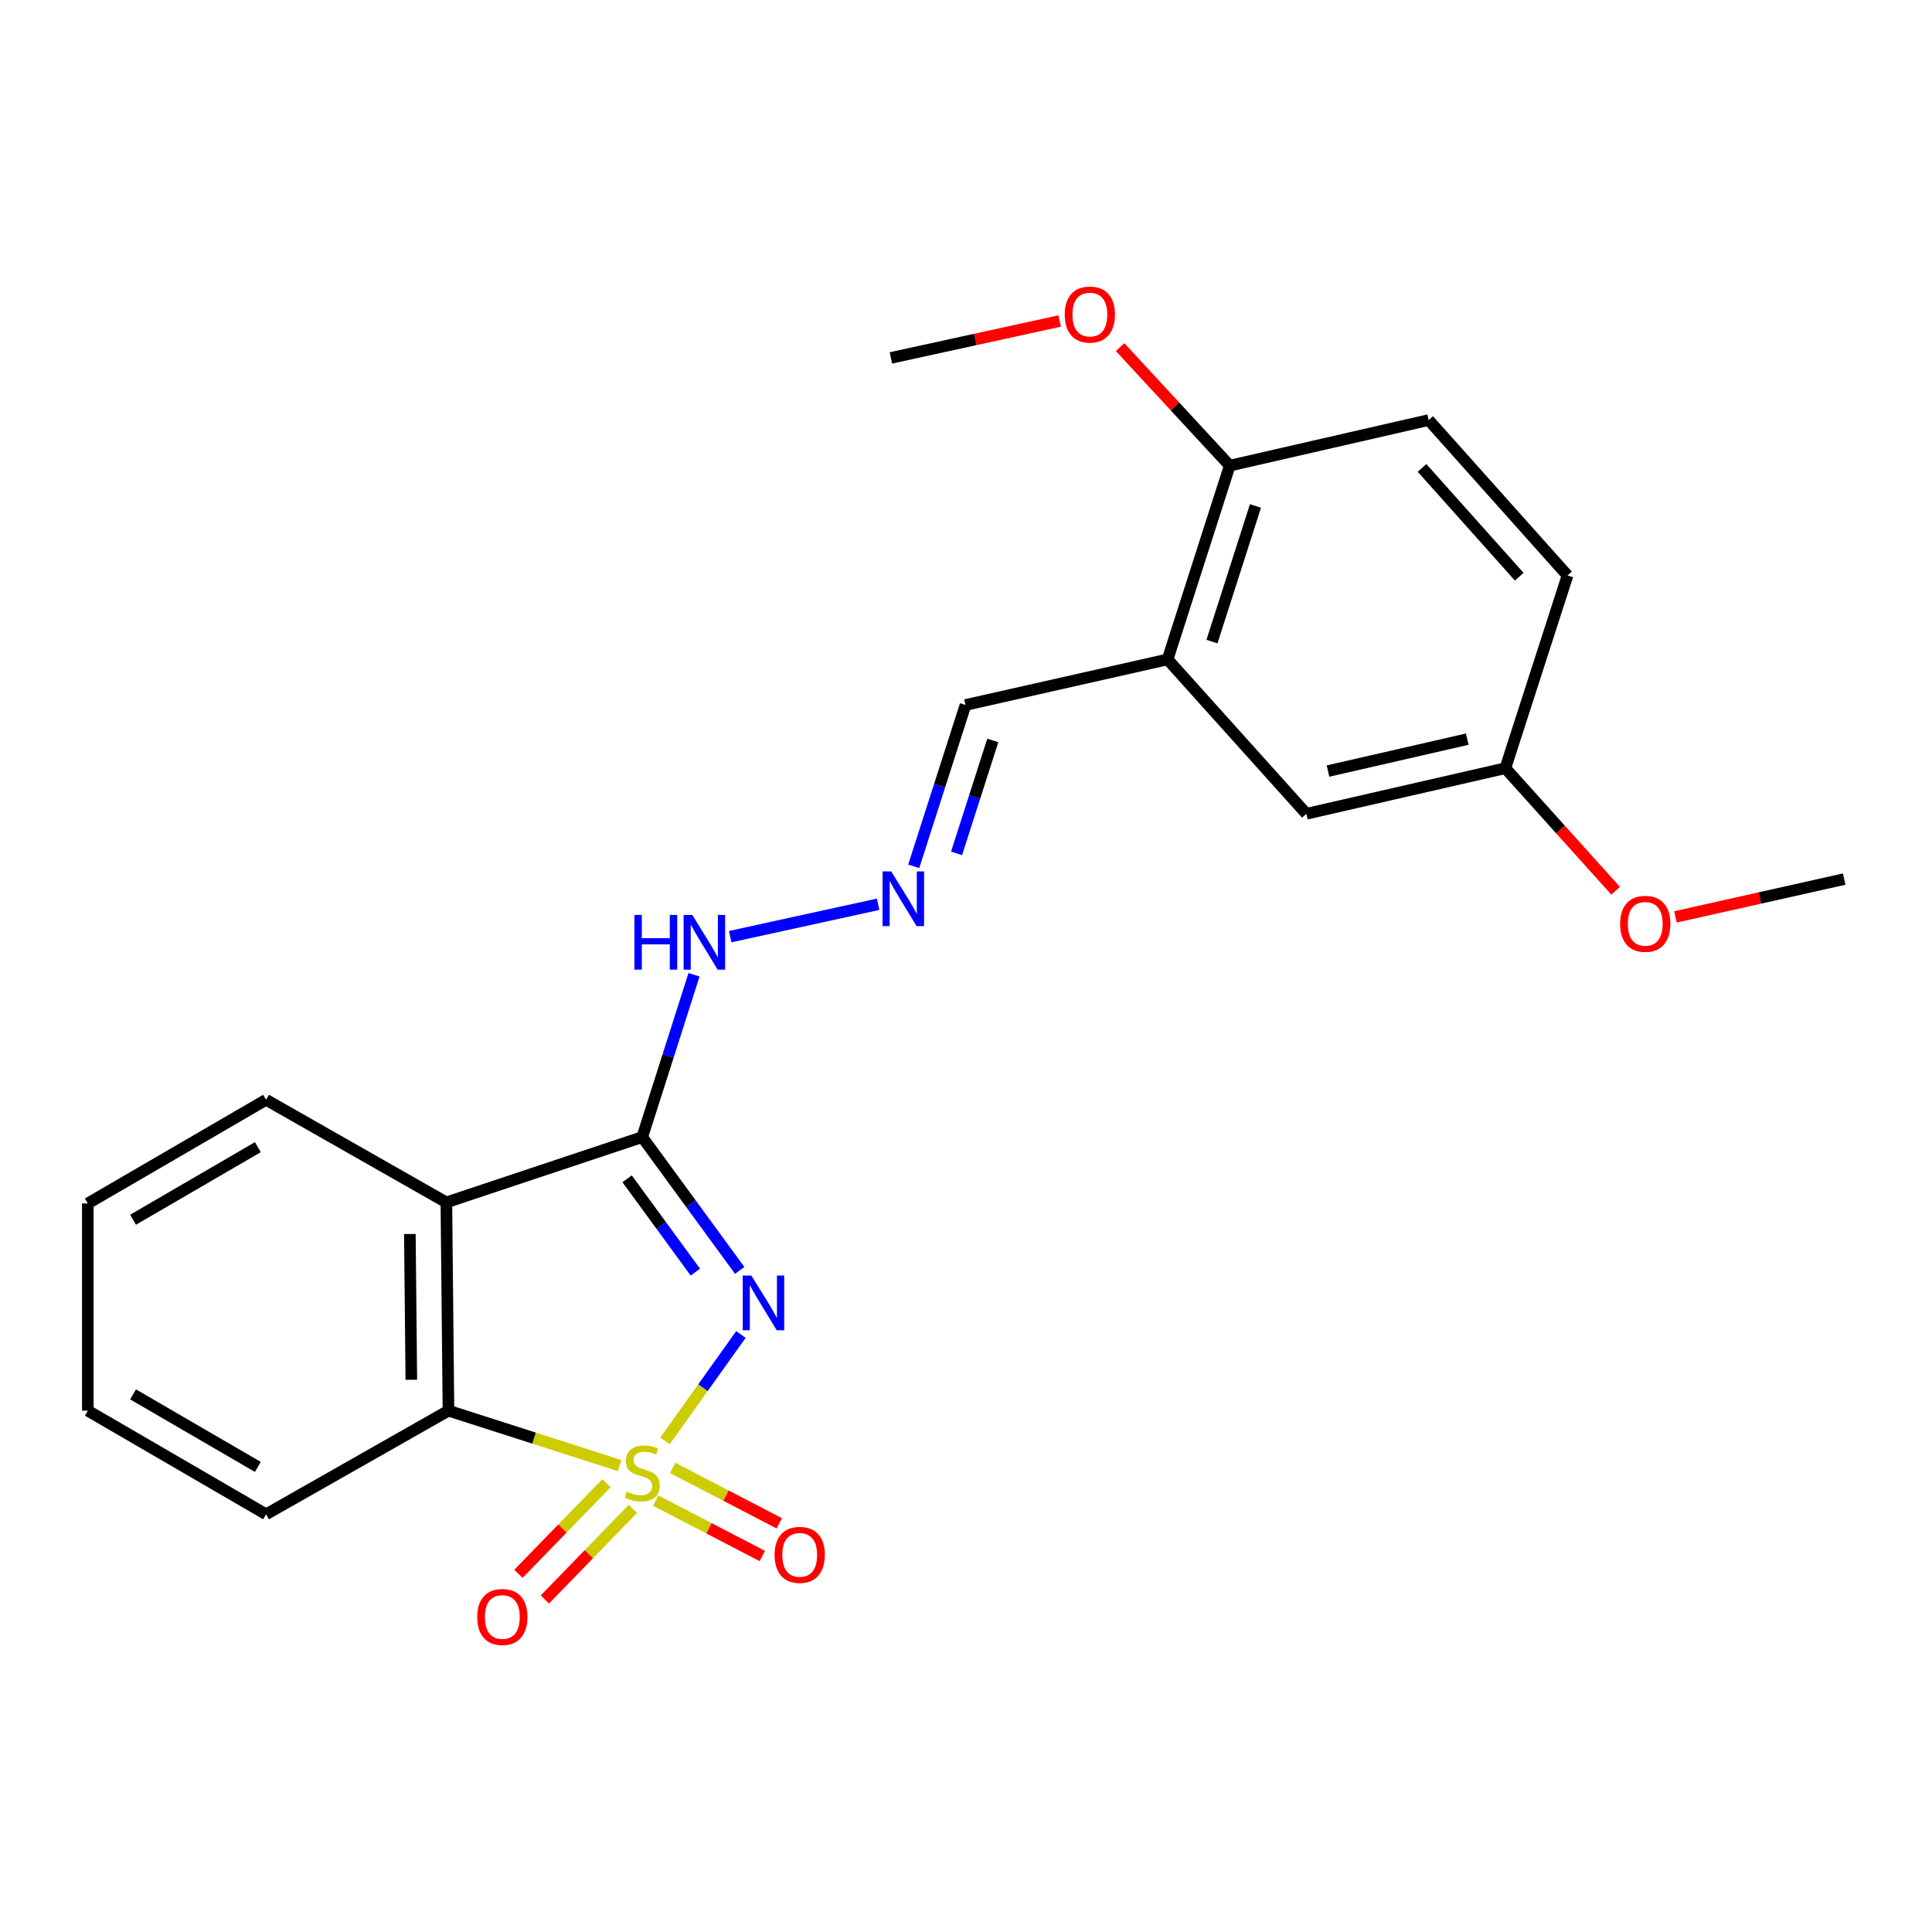 <?xml version='1.0' encoding='iso-8859-1'?>
<svg version='1.1' baseProfile='full'
              xmlns='http://www.w3.org/2000/svg'
                      xmlns:rdkit='http://www.rdkit.org/xml'
                      xmlns:xlink='http://www.w3.org/1999/xlink'
                  xml:space='preserve'
width='1000px' height='1000px' viewBox='0 0 1000 1000'>
<!-- END OF HEADER -->
<rect style='opacity:1.0;fill:#FFFFFF;stroke:none' width='1000' height='1000' x='0' y='0'> </rect>
<path class='bond-0' d='M 344.195,745.817 L 363.847,718.273' style='fill:none;fill-rule:evenodd;stroke:#CCCC00;stroke-width:6px;stroke-linecap:butt;stroke-linejoin:miter;stroke-opacity:1' />
<path class='bond-0' d='M 363.847,718.273 L 383.498,690.729' style='fill:none;fill-rule:evenodd;stroke:#0000FF;stroke-width:6px;stroke-linecap:butt;stroke-linejoin:miter;stroke-opacity:1' />
<path class='bond-3' d='M 320.701,758.573 L 276.412,744.366' style='fill:none;fill-rule:evenodd;stroke:#CCCC00;stroke-width:6px;stroke-linecap:butt;stroke-linejoin:miter;stroke-opacity:1' />
<path class='bond-3' d='M 276.412,744.366 L 232.123,730.16' style='fill:none;fill-rule:evenodd;stroke:#000000;stroke-width:6px;stroke-linecap:butt;stroke-linejoin:miter;stroke-opacity:1' />
<path class='bond-4' d='M 339.394,776.701 L 366.975,791.044' style='fill:none;fill-rule:evenodd;stroke:#CCCC00;stroke-width:6px;stroke-linecap:butt;stroke-linejoin:miter;stroke-opacity:1' />
<path class='bond-4' d='M 366.975,791.044 L 394.557,805.386' style='fill:none;fill-rule:evenodd;stroke:#FF0000;stroke-width:6px;stroke-linecap:butt;stroke-linejoin:miter;stroke-opacity:1' />
<path class='bond-4' d='M 348.188,759.79 L 375.769,774.133' style='fill:none;fill-rule:evenodd;stroke:#CCCC00;stroke-width:6px;stroke-linecap:butt;stroke-linejoin:miter;stroke-opacity:1' />
<path class='bond-4' d='M 375.769,774.133 L 403.351,788.475' style='fill:none;fill-rule:evenodd;stroke:#FF0000;stroke-width:6px;stroke-linecap:butt;stroke-linejoin:miter;stroke-opacity:1' />
<path class='bond-5' d='M 313.9,767.71 L 291.124,791.156' style='fill:none;fill-rule:evenodd;stroke:#CCCC00;stroke-width:6px;stroke-linecap:butt;stroke-linejoin:miter;stroke-opacity:1' />
<path class='bond-5' d='M 291.124,791.156 L 268.347,814.602' style='fill:none;fill-rule:evenodd;stroke:#FF0000;stroke-width:6px;stroke-linecap:butt;stroke-linejoin:miter;stroke-opacity:1' />
<path class='bond-5' d='M 327.572,780.992 L 304.795,804.438' style='fill:none;fill-rule:evenodd;stroke:#CCCC00;stroke-width:6px;stroke-linecap:butt;stroke-linejoin:miter;stroke-opacity:1' />
<path class='bond-5' d='M 304.795,804.438 L 282.019,827.883' style='fill:none;fill-rule:evenodd;stroke:#FF0000;stroke-width:6px;stroke-linecap:butt;stroke-linejoin:miter;stroke-opacity:1' />
<path class='bond-1' d='M 382.869,657.557 L 357.642,623.053' style='fill:none;fill-rule:evenodd;stroke:#0000FF;stroke-width:6px;stroke-linecap:butt;stroke-linejoin:miter;stroke-opacity:1' />
<path class='bond-1' d='M 357.642,623.053 L 332.414,588.549' style='fill:none;fill-rule:evenodd;stroke:#000000;stroke-width:6px;stroke-linecap:butt;stroke-linejoin:miter;stroke-opacity:1' />
<path class='bond-1' d='M 359.914,658.456 L 342.255,634.303' style='fill:none;fill-rule:evenodd;stroke:#0000FF;stroke-width:6px;stroke-linecap:butt;stroke-linejoin:miter;stroke-opacity:1' />
<path class='bond-1' d='M 342.255,634.303 L 324.596,610.15' style='fill:none;fill-rule:evenodd;stroke:#000000;stroke-width:6px;stroke-linecap:butt;stroke-linejoin:miter;stroke-opacity:1' />
<path class='bond-7' d='M 332.414,588.549 L 345.818,546.541' style='fill:none;fill-rule:evenodd;stroke:#000000;stroke-width:6px;stroke-linecap:butt;stroke-linejoin:miter;stroke-opacity:1' />
<path class='bond-7' d='M 345.818,546.541 L 359.222,504.534' style='fill:none;fill-rule:evenodd;stroke:#0000FF;stroke-width:6px;stroke-linecap:butt;stroke-linejoin:miter;stroke-opacity:1' />
<path class='bond-23' d='M 332.414,588.549 L 231.043,622.36' style='fill:none;fill-rule:evenodd;stroke:#000000;stroke-width:6px;stroke-linecap:butt;stroke-linejoin:miter;stroke-opacity:1' />
<path class='bond-2' d='M 231.043,622.36 L 232.123,730.16' style='fill:none;fill-rule:evenodd;stroke:#000000;stroke-width:6px;stroke-linecap:butt;stroke-linejoin:miter;stroke-opacity:1' />
<path class='bond-2' d='M 212.145,638.721 L 212.901,714.181' style='fill:none;fill-rule:evenodd;stroke:#000000;stroke-width:6px;stroke-linecap:butt;stroke-linejoin:miter;stroke-opacity:1' />
<path class='bond-14' d='M 231.043,622.36 L 137.719,569.245' style='fill:none;fill-rule:evenodd;stroke:#000000;stroke-width:6px;stroke-linecap:butt;stroke-linejoin:miter;stroke-opacity:1' />
<path class='bond-17' d='M 232.123,730.16 L 137.719,783.794' style='fill:none;fill-rule:evenodd;stroke:#000000;stroke-width:6px;stroke-linecap:butt;stroke-linejoin:miter;stroke-opacity:1' />
<path class='bond-6' d='M 604.336,341.31 L 499.746,364.903' style='fill:none;fill-rule:evenodd;stroke:#000000;stroke-width:6px;stroke-linecap:butt;stroke-linejoin:miter;stroke-opacity:1' />
<path class='bond-9' d='M 604.336,341.31 L 636.507,241.019' style='fill:none;fill-rule:evenodd;stroke:#000000;stroke-width:6px;stroke-linecap:butt;stroke-linejoin:miter;stroke-opacity:1' />
<path class='bond-9' d='M 627.312,332.088 L 649.831,261.884' style='fill:none;fill-rule:evenodd;stroke:#000000;stroke-width:6px;stroke-linecap:butt;stroke-linejoin:miter;stroke-opacity:1' />
<path class='bond-10' d='M 604.336,341.31 L 676.174,421.217' style='fill:none;fill-rule:evenodd;stroke:#000000;stroke-width:6px;stroke-linecap:butt;stroke-linejoin:miter;stroke-opacity:1' />
<path class='bond-8' d='M 377.959,484.801 L 454.522,468.046' style='fill:none;fill-rule:evenodd;stroke:#0000FF;stroke-width:6px;stroke-linecap:butt;stroke-linejoin:miter;stroke-opacity:1' />
<path class='bond-11' d='M 472.945,448.401 L 486.345,406.652' style='fill:none;fill-rule:evenodd;stroke:#0000FF;stroke-width:6px;stroke-linecap:butt;stroke-linejoin:miter;stroke-opacity:1' />
<path class='bond-11' d='M 486.345,406.652 L 499.746,364.903' style='fill:none;fill-rule:evenodd;stroke:#000000;stroke-width:6px;stroke-linecap:butt;stroke-linejoin:miter;stroke-opacity:1' />
<path class='bond-11' d='M 495.114,441.702 L 504.494,412.477' style='fill:none;fill-rule:evenodd;stroke:#0000FF;stroke-width:6px;stroke-linecap:butt;stroke-linejoin:miter;stroke-opacity:1' />
<path class='bond-11' d='M 504.494,412.477 L 513.874,383.253' style='fill:none;fill-rule:evenodd;stroke:#000000;stroke-width:6px;stroke-linecap:butt;stroke-linejoin:miter;stroke-opacity:1' />
<path class='bond-12' d='M 636.507,241.019 L 739.477,217.426' style='fill:none;fill-rule:evenodd;stroke:#000000;stroke-width:6px;stroke-linecap:butt;stroke-linejoin:miter;stroke-opacity:1' />
<path class='bond-16' d='M 636.507,241.019 L 608.14,210.345' style='fill:none;fill-rule:evenodd;stroke:#000000;stroke-width:6px;stroke-linecap:butt;stroke-linejoin:miter;stroke-opacity:1' />
<path class='bond-16' d='M 608.14,210.345 L 579.773,179.672' style='fill:none;fill-rule:evenodd;stroke:#FF0000;stroke-width:6px;stroke-linecap:butt;stroke-linejoin:miter;stroke-opacity:1' />
<path class='bond-13' d='M 676.174,421.217 L 779.166,397.624' style='fill:none;fill-rule:evenodd;stroke:#000000;stroke-width:6px;stroke-linecap:butt;stroke-linejoin:miter;stroke-opacity:1' />
<path class='bond-13' d='M 687.367,399.098 L 759.461,382.583' style='fill:none;fill-rule:evenodd;stroke:#000000;stroke-width:6px;stroke-linecap:butt;stroke-linejoin:miter;stroke-opacity:1' />
<path class='bond-25' d='M 739.477,217.426 L 811.346,297.873' style='fill:none;fill-rule:evenodd;stroke:#000000;stroke-width:6px;stroke-linecap:butt;stroke-linejoin:miter;stroke-opacity:1' />
<path class='bond-25' d='M 736.043,242.192 L 786.352,298.505' style='fill:none;fill-rule:evenodd;stroke:#000000;stroke-width:6px;stroke-linecap:butt;stroke-linejoin:miter;stroke-opacity:1' />
<path class='bond-15' d='M 779.166,397.624 L 811.346,297.873' style='fill:none;fill-rule:evenodd;stroke:#000000;stroke-width:6px;stroke-linecap:butt;stroke-linejoin:miter;stroke-opacity:1' />
<path class='bond-18' d='M 779.166,397.624 L 807.71,429.345' style='fill:none;fill-rule:evenodd;stroke:#000000;stroke-width:6px;stroke-linecap:butt;stroke-linejoin:miter;stroke-opacity:1' />
<path class='bond-18' d='M 807.71,429.345 L 836.254,461.066' style='fill:none;fill-rule:evenodd;stroke:#FF0000;stroke-width:6px;stroke-linecap:butt;stroke-linejoin:miter;stroke-opacity:1' />
<path class='bond-24' d='M 137.719,569.245 L 45.455,622.901' style='fill:none;fill-rule:evenodd;stroke:#000000;stroke-width:6px;stroke-linecap:butt;stroke-linejoin:miter;stroke-opacity:1' />
<path class='bond-24' d='M 133.462,593.77 L 68.876,631.329' style='fill:none;fill-rule:evenodd;stroke:#000000;stroke-width:6px;stroke-linecap:butt;stroke-linejoin:miter;stroke-opacity:1' />
<path class='bond-19' d='M 548.472,166.152 L 504.799,175.704' style='fill:none;fill-rule:evenodd;stroke:#FF0000;stroke-width:6px;stroke-linecap:butt;stroke-linejoin:miter;stroke-opacity:1' />
<path class='bond-19' d='M 504.799,175.704 L 461.127,185.256' style='fill:none;fill-rule:evenodd;stroke:#000000;stroke-width:6px;stroke-linecap:butt;stroke-linejoin:miter;stroke-opacity:1' />
<path class='bond-22' d='M 137.719,783.794 L 45.455,730.16' style='fill:none;fill-rule:evenodd;stroke:#000000;stroke-width:6px;stroke-linecap:butt;stroke-linejoin:miter;stroke-opacity:1' />
<path class='bond-22' d='M 133.459,759.27 L 68.874,721.726' style='fill:none;fill-rule:evenodd;stroke:#000000;stroke-width:6px;stroke-linecap:butt;stroke-linejoin:miter;stroke-opacity:1' />
<path class='bond-20' d='M 867.213,474.588 L 910.879,464.803' style='fill:none;fill-rule:evenodd;stroke:#FF0000;stroke-width:6px;stroke-linecap:butt;stroke-linejoin:miter;stroke-opacity:1' />
<path class='bond-20' d='M 910.879,464.803 L 954.545,455.018' style='fill:none;fill-rule:evenodd;stroke:#000000;stroke-width:6px;stroke-linecap:butt;stroke-linejoin:miter;stroke-opacity:1' />
<path class='bond-21' d='M 45.455,622.901 L 45.455,730.16' style='fill:none;fill-rule:evenodd;stroke:#000000;stroke-width:6px;stroke-linecap:butt;stroke-linejoin:miter;stroke-opacity:1' />
<path  class='atom-0' d='M 324.414 772.05
Q 324.734 772.17, 326.054 772.73
Q 327.374 773.29, 328.814 773.65
Q 330.294 773.97, 331.734 773.97
Q 334.414 773.97, 335.974 772.69
Q 337.534 771.37, 337.534 769.09
Q 337.534 767.53, 336.734 766.57
Q 335.974 765.61, 334.774 765.09
Q 333.574 764.57, 331.574 763.97
Q 329.054 763.21, 327.534 762.49
Q 326.054 761.77, 324.974 760.25
Q 323.934 758.73, 323.934 756.17
Q 323.934 752.61, 326.334 750.41
Q 328.774 748.21, 333.574 748.21
Q 336.854 748.21, 340.574 749.77
L 339.654 752.85
Q 336.254 751.45, 333.694 751.45
Q 330.934 751.45, 329.414 752.61
Q 327.894 753.73, 327.934 755.69
Q 327.934 757.21, 328.694 758.13
Q 329.494 759.05, 330.614 759.57
Q 331.774 760.09, 333.694 760.69
Q 336.254 761.49, 337.774 762.29
Q 339.294 763.09, 340.374 764.73
Q 341.494 766.33, 341.494 769.09
Q 341.494 773.01, 338.854 775.13
Q 336.254 777.21, 331.894 777.21
Q 329.374 777.21, 327.454 776.65
Q 325.574 776.13, 323.334 775.21
L 324.414 772.05
' fill='#CCCC00'/>
<path  class='atom-1' d='M 388.906 660.215
L 398.186 675.215
Q 399.106 676.695, 400.586 679.375
Q 402.066 682.055, 402.146 682.215
L 402.146 660.215
L 405.906 660.215
L 405.906 688.535
L 402.026 688.535
L 392.066 672.135
Q 390.906 670.215, 389.666 668.015
Q 388.466 665.815, 388.106 665.135
L 388.106 688.535
L 384.426 688.535
L 384.426 660.215
L 388.906 660.215
' fill='#0000FF'/>
<path  class='atom-5' d='M 400.93 804.799
Q 400.93 797.999, 404.29 794.199
Q 407.65 790.399, 413.93 790.399
Q 420.21 790.399, 423.57 794.199
Q 426.93 797.999, 426.93 804.799
Q 426.93 811.679, 423.53 815.599
Q 420.13 819.479, 413.93 819.479
Q 407.69 819.479, 404.29 815.599
Q 400.93 811.719, 400.93 804.799
M 413.93 816.279
Q 418.25 816.279, 420.57 813.399
Q 422.93 810.479, 422.93 804.799
Q 422.93 799.239, 420.57 796.439
Q 418.25 793.599, 413.93 793.599
Q 409.61 793.599, 407.25 796.399
Q 404.93 799.199, 404.93 804.799
Q 404.93 810.519, 407.25 813.399
Q 409.61 816.279, 413.93 816.279
' fill='#FF0000'/>
<path  class='atom-6' d='M 247.004 836.948
Q 247.004 830.148, 250.364 826.348
Q 253.724 822.548, 260.004 822.548
Q 266.284 822.548, 269.644 826.348
Q 273.004 830.148, 273.004 836.948
Q 273.004 843.828, 269.604 847.748
Q 266.204 851.628, 260.004 851.628
Q 253.764 851.628, 250.364 847.748
Q 247.004 843.868, 247.004 836.948
M 260.004 848.428
Q 264.324 848.428, 266.644 845.548
Q 269.004 842.628, 269.004 836.948
Q 269.004 831.388, 266.644 828.588
Q 264.324 825.748, 260.004 825.748
Q 255.684 825.748, 253.324 828.548
Q 251.004 831.348, 251.004 836.948
Q 251.004 842.668, 253.324 845.548
Q 255.684 848.428, 260.004 848.428
' fill='#FF0000'/>
<path  class='atom-8' d='M 328.364 473.568
L 332.204 473.568
L 332.204 485.608
L 346.684 485.608
L 346.684 473.568
L 350.524 473.568
L 350.524 501.888
L 346.684 501.888
L 346.684 488.808
L 332.204 488.808
L 332.204 501.888
L 328.364 501.888
L 328.364 473.568
' fill='#0000FF'/>
<path  class='atom-8' d='M 358.324 473.568
L 367.604 488.568
Q 368.524 490.048, 370.004 492.728
Q 371.484 495.408, 371.564 495.568
L 371.564 473.568
L 375.324 473.568
L 375.324 501.888
L 371.444 501.888
L 361.484 485.488
Q 360.324 483.568, 359.084 481.368
Q 357.884 479.168, 357.524 478.488
L 357.524 501.888
L 353.844 501.888
L 353.844 473.568
L 358.324 473.568
' fill='#0000FF'/>
<path  class='atom-9' d='M 461.294 451.034
L 470.574 466.034
Q 471.494 467.514, 472.974 470.194
Q 474.454 472.874, 474.534 473.034
L 474.534 451.034
L 478.294 451.034
L 478.294 479.354
L 474.414 479.354
L 464.454 462.954
Q 463.294 461.034, 462.054 458.834
Q 460.854 456.634, 460.494 455.954
L 460.494 479.354
L 456.814 479.354
L 456.814 451.034
L 461.294 451.034
' fill='#0000FF'/>
<path  class='atom-17' d='M 551.108 162.812
Q 551.108 156.012, 554.468 152.212
Q 557.828 148.412, 564.108 148.412
Q 570.388 148.412, 573.748 152.212
Q 577.108 156.012, 577.108 162.812
Q 577.108 169.692, 573.708 173.612
Q 570.308 177.492, 564.108 177.492
Q 557.868 177.492, 554.468 173.612
Q 551.108 169.732, 551.108 162.812
M 564.108 174.292
Q 568.428 174.292, 570.748 171.412
Q 573.108 168.492, 573.108 162.812
Q 573.108 157.252, 570.748 154.452
Q 568.428 151.612, 564.108 151.612
Q 559.788 151.612, 557.428 154.412
Q 555.108 157.212, 555.108 162.812
Q 555.108 168.532, 557.428 171.412
Q 559.788 174.292, 564.108 174.292
' fill='#FF0000'/>
<path  class='atom-19' d='M 838.575 478.172
Q 838.575 471.372, 841.935 467.572
Q 845.295 463.772, 851.575 463.772
Q 857.855 463.772, 861.215 467.572
Q 864.575 471.372, 864.575 478.172
Q 864.575 485.052, 861.175 488.972
Q 857.775 492.852, 851.575 492.852
Q 845.335 492.852, 841.935 488.972
Q 838.575 485.092, 838.575 478.172
M 851.575 489.652
Q 855.895 489.652, 858.215 486.772
Q 860.575 483.852, 860.575 478.172
Q 860.575 472.612, 858.215 469.812
Q 855.895 466.972, 851.575 466.972
Q 847.255 466.972, 844.895 469.772
Q 842.575 472.572, 842.575 478.172
Q 842.575 483.892, 844.895 486.772
Q 847.255 489.652, 851.575 489.652
' fill='#FF0000'/>
</svg>
